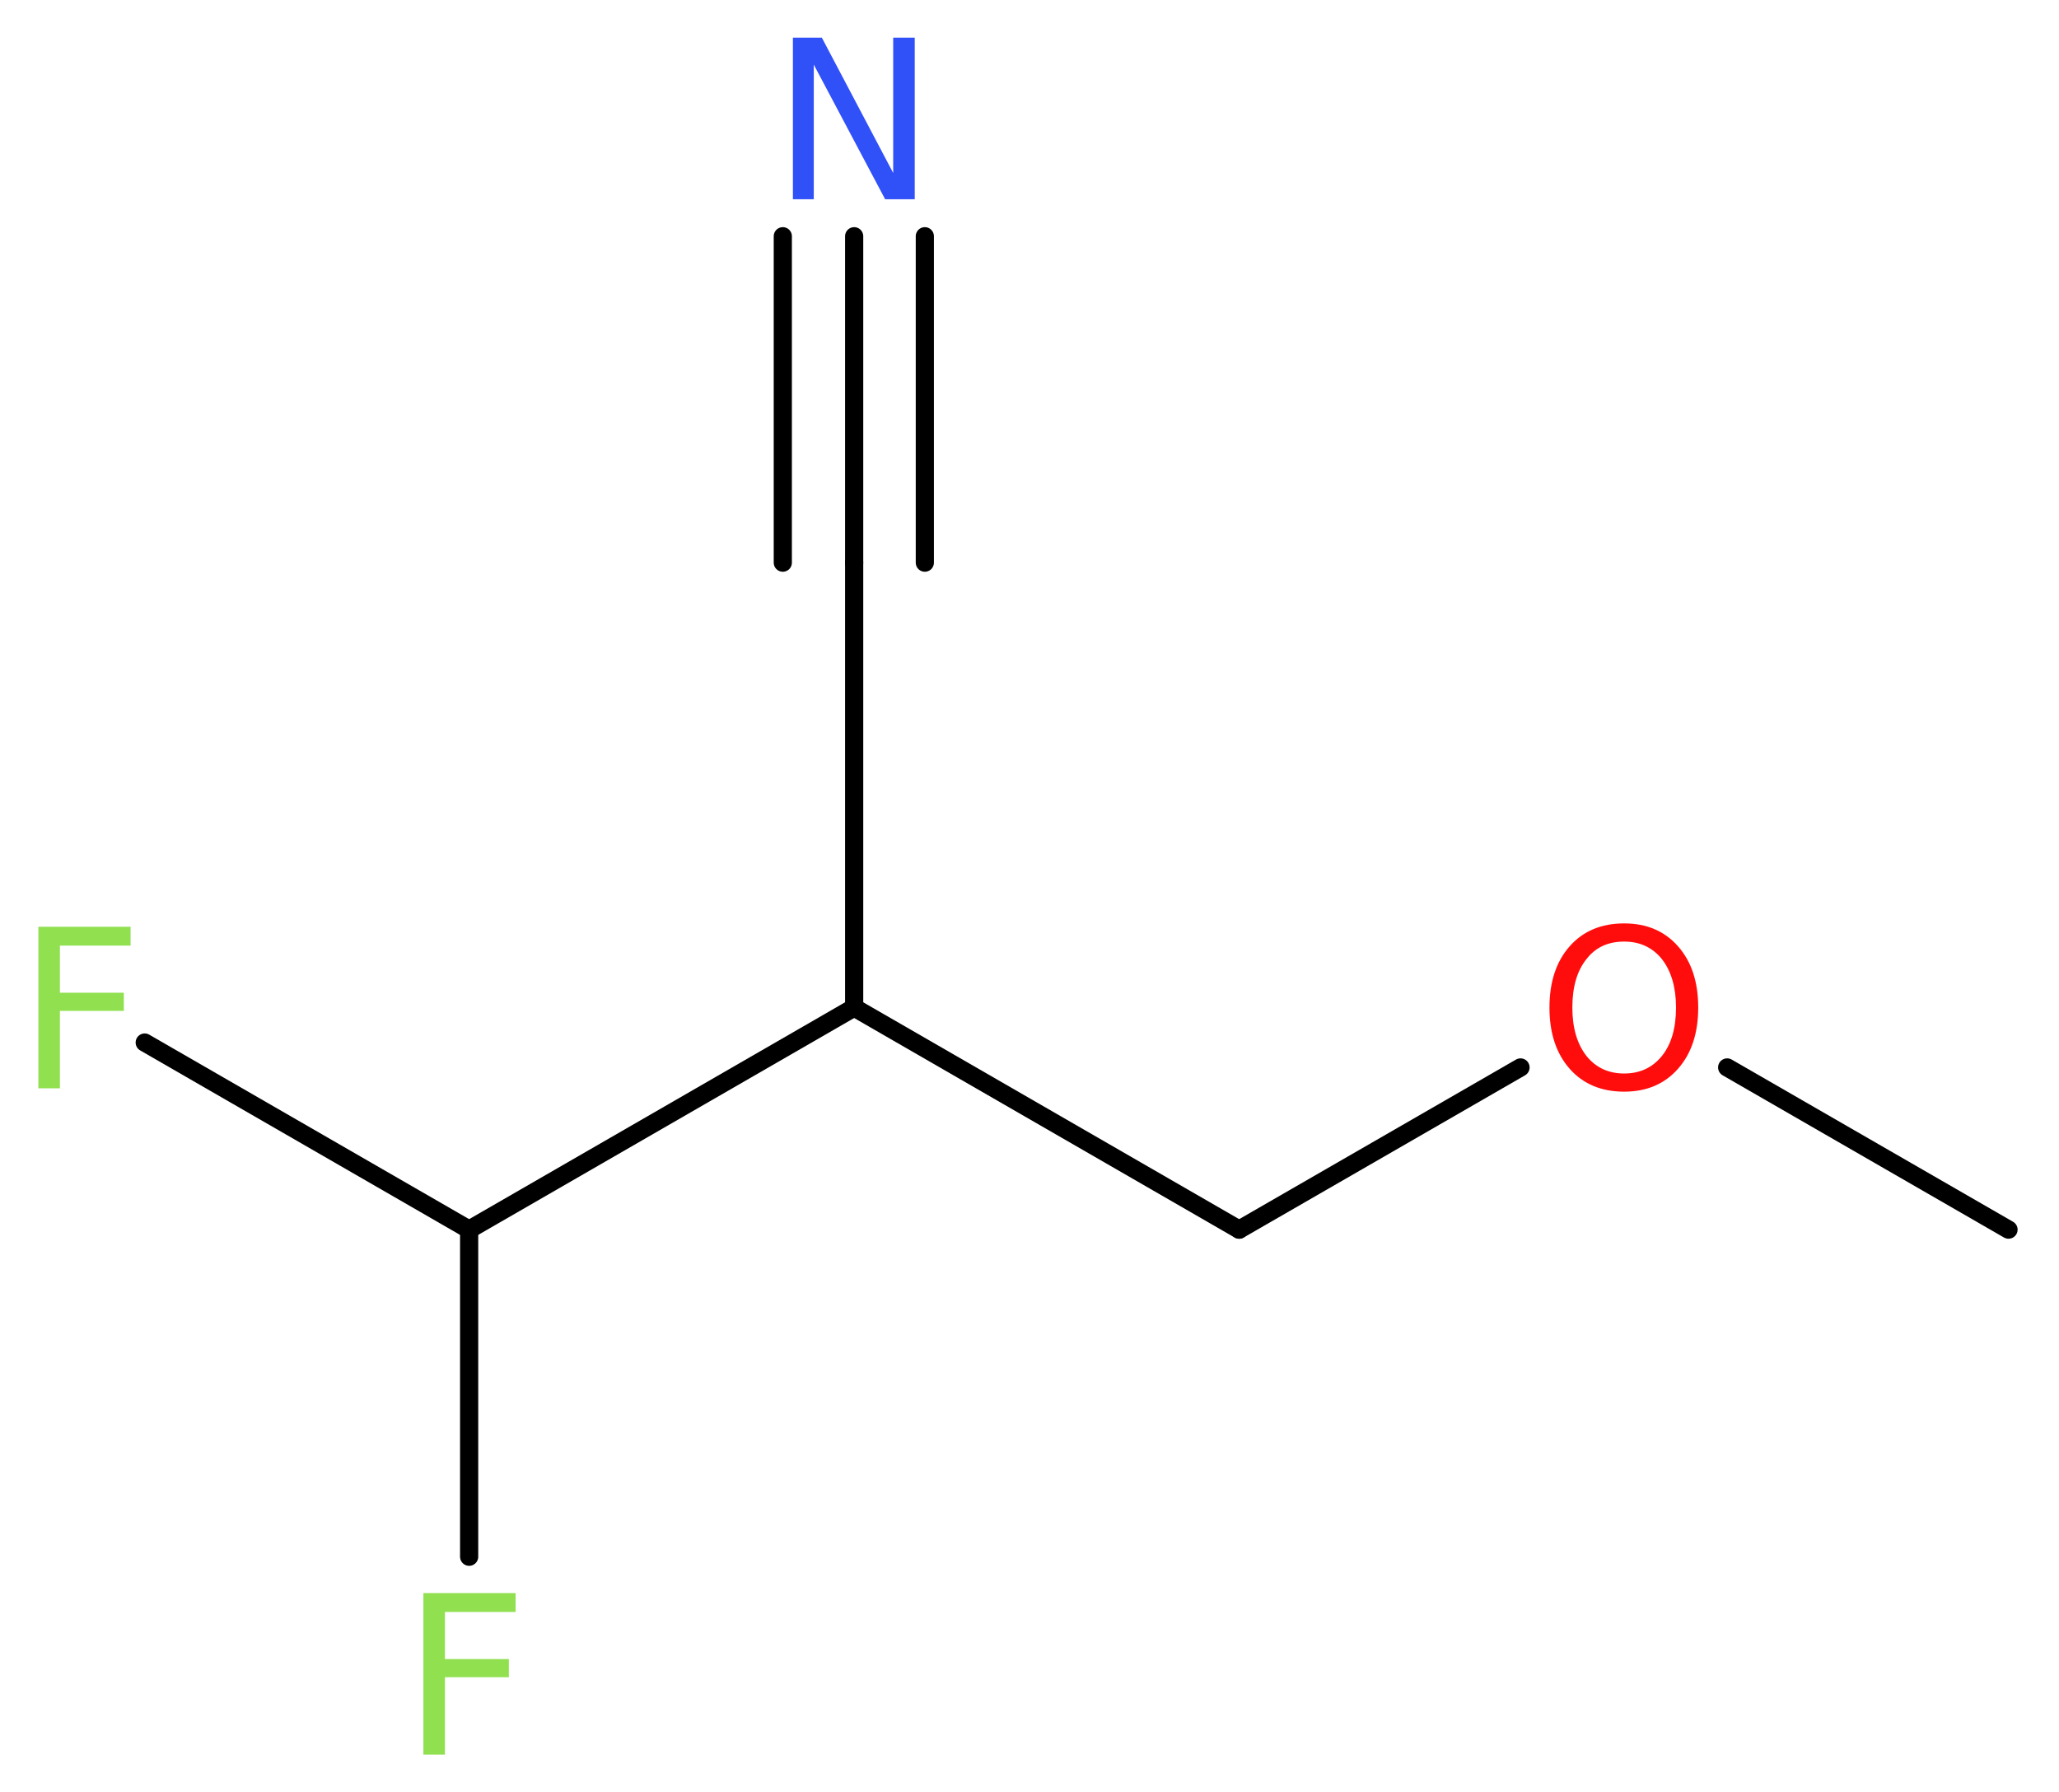 <?xml version='1.0' encoding='UTF-8'?>
<!DOCTYPE svg PUBLIC "-//W3C//DTD SVG 1.1//EN" "http://www.w3.org/Graphics/SVG/1.1/DTD/svg11.dtd">
<svg version='1.2' xmlns='http://www.w3.org/2000/svg' xmlns:xlink='http://www.w3.org/1999/xlink' width='30.59mm' height='26.63mm' viewBox='0 0 30.59 26.63'>
  <desc>Generated by the Chemistry Development Kit (http://github.com/cdk)</desc>
  <g stroke-linecap='round' stroke-linejoin='round' stroke='#000000' stroke-width='.27' fill='#90E050'>
    <rect x='.0' y='.0' width='31.0' height='27.0' fill='#FFFFFF' stroke='none'/>
    <g id='mol1' class='mol'>
      <line id='mol1bnd1' class='bond' x1='29.84' y1='18.27' x2='25.66' y2='15.86'/>
      <line id='mol1bnd2' class='bond' x1='22.59' y1='15.86' x2='18.41' y2='18.27'/>
      <line id='mol1bnd3' class='bond' x1='18.41' y1='18.27' x2='12.69' y2='14.97'/>
      <line id='mol1bnd4' class='bond' x1='12.69' y1='14.97' x2='12.69' y2='8.36'/>
      <g id='mol1bnd5' class='bond'>
        <line x1='12.69' y1='8.36' x2='12.69' y2='3.51'/>
        <line x1='11.63' y1='8.36' x2='11.63' y2='3.51'/>
        <line x1='13.74' y1='8.36' x2='13.74' y2='3.51'/>
      </g>
      <line id='mol1bnd6' class='bond' x1='12.69' y1='14.97' x2='6.97' y2='18.27'/>
      <line id='mol1bnd7' class='bond' x1='6.97' y1='18.27' x2='2.15' y2='15.49'/>
      <line id='mol1bnd8' class='bond' x1='6.97' y1='18.27' x2='6.97' y2='23.13'/>
      <path id='mol1atm2' class='atom' d='M24.13 13.99q-.36 .0 -.56 .26q-.21 .26 -.21 .72q.0 .45 .21 .72q.21 .26 .56 .26q.35 .0 .56 -.26q.21 -.26 .21 -.72q.0 -.45 -.21 -.72q-.21 -.26 -.56 -.26zM24.13 13.72q.5 .0 .8 .34q.3 .34 .3 .91q.0 .57 -.3 .91q-.3 .34 -.8 .34q-.51 .0 -.81 -.34q-.3 -.34 -.3 -.91q.0 -.57 .3 -.91q.3 -.34 .81 -.34z' stroke='none' fill='#FF0D0D'/>
      <path id='mol1atm6' class='atom' d='M11.78 .56h.43l1.06 2.01v-2.01h.32v2.4h-.44l-1.06 -2.0v2.0h-.31v-2.4z' stroke='none' fill='#3050F8'/>
      <path id='mol1atm8' class='atom' d='M.56 13.77h1.38v.28h-1.05v.7h.95v.27h-.95v1.15h-.32v-2.4z' stroke='none'/>
      <path id='mol1atm9' class='atom' d='M6.28 23.67h1.38v.28h-1.05v.7h.95v.27h-.95v1.15h-.32v-2.4z' stroke='none'/>
    </g>
  </g>
</svg>
